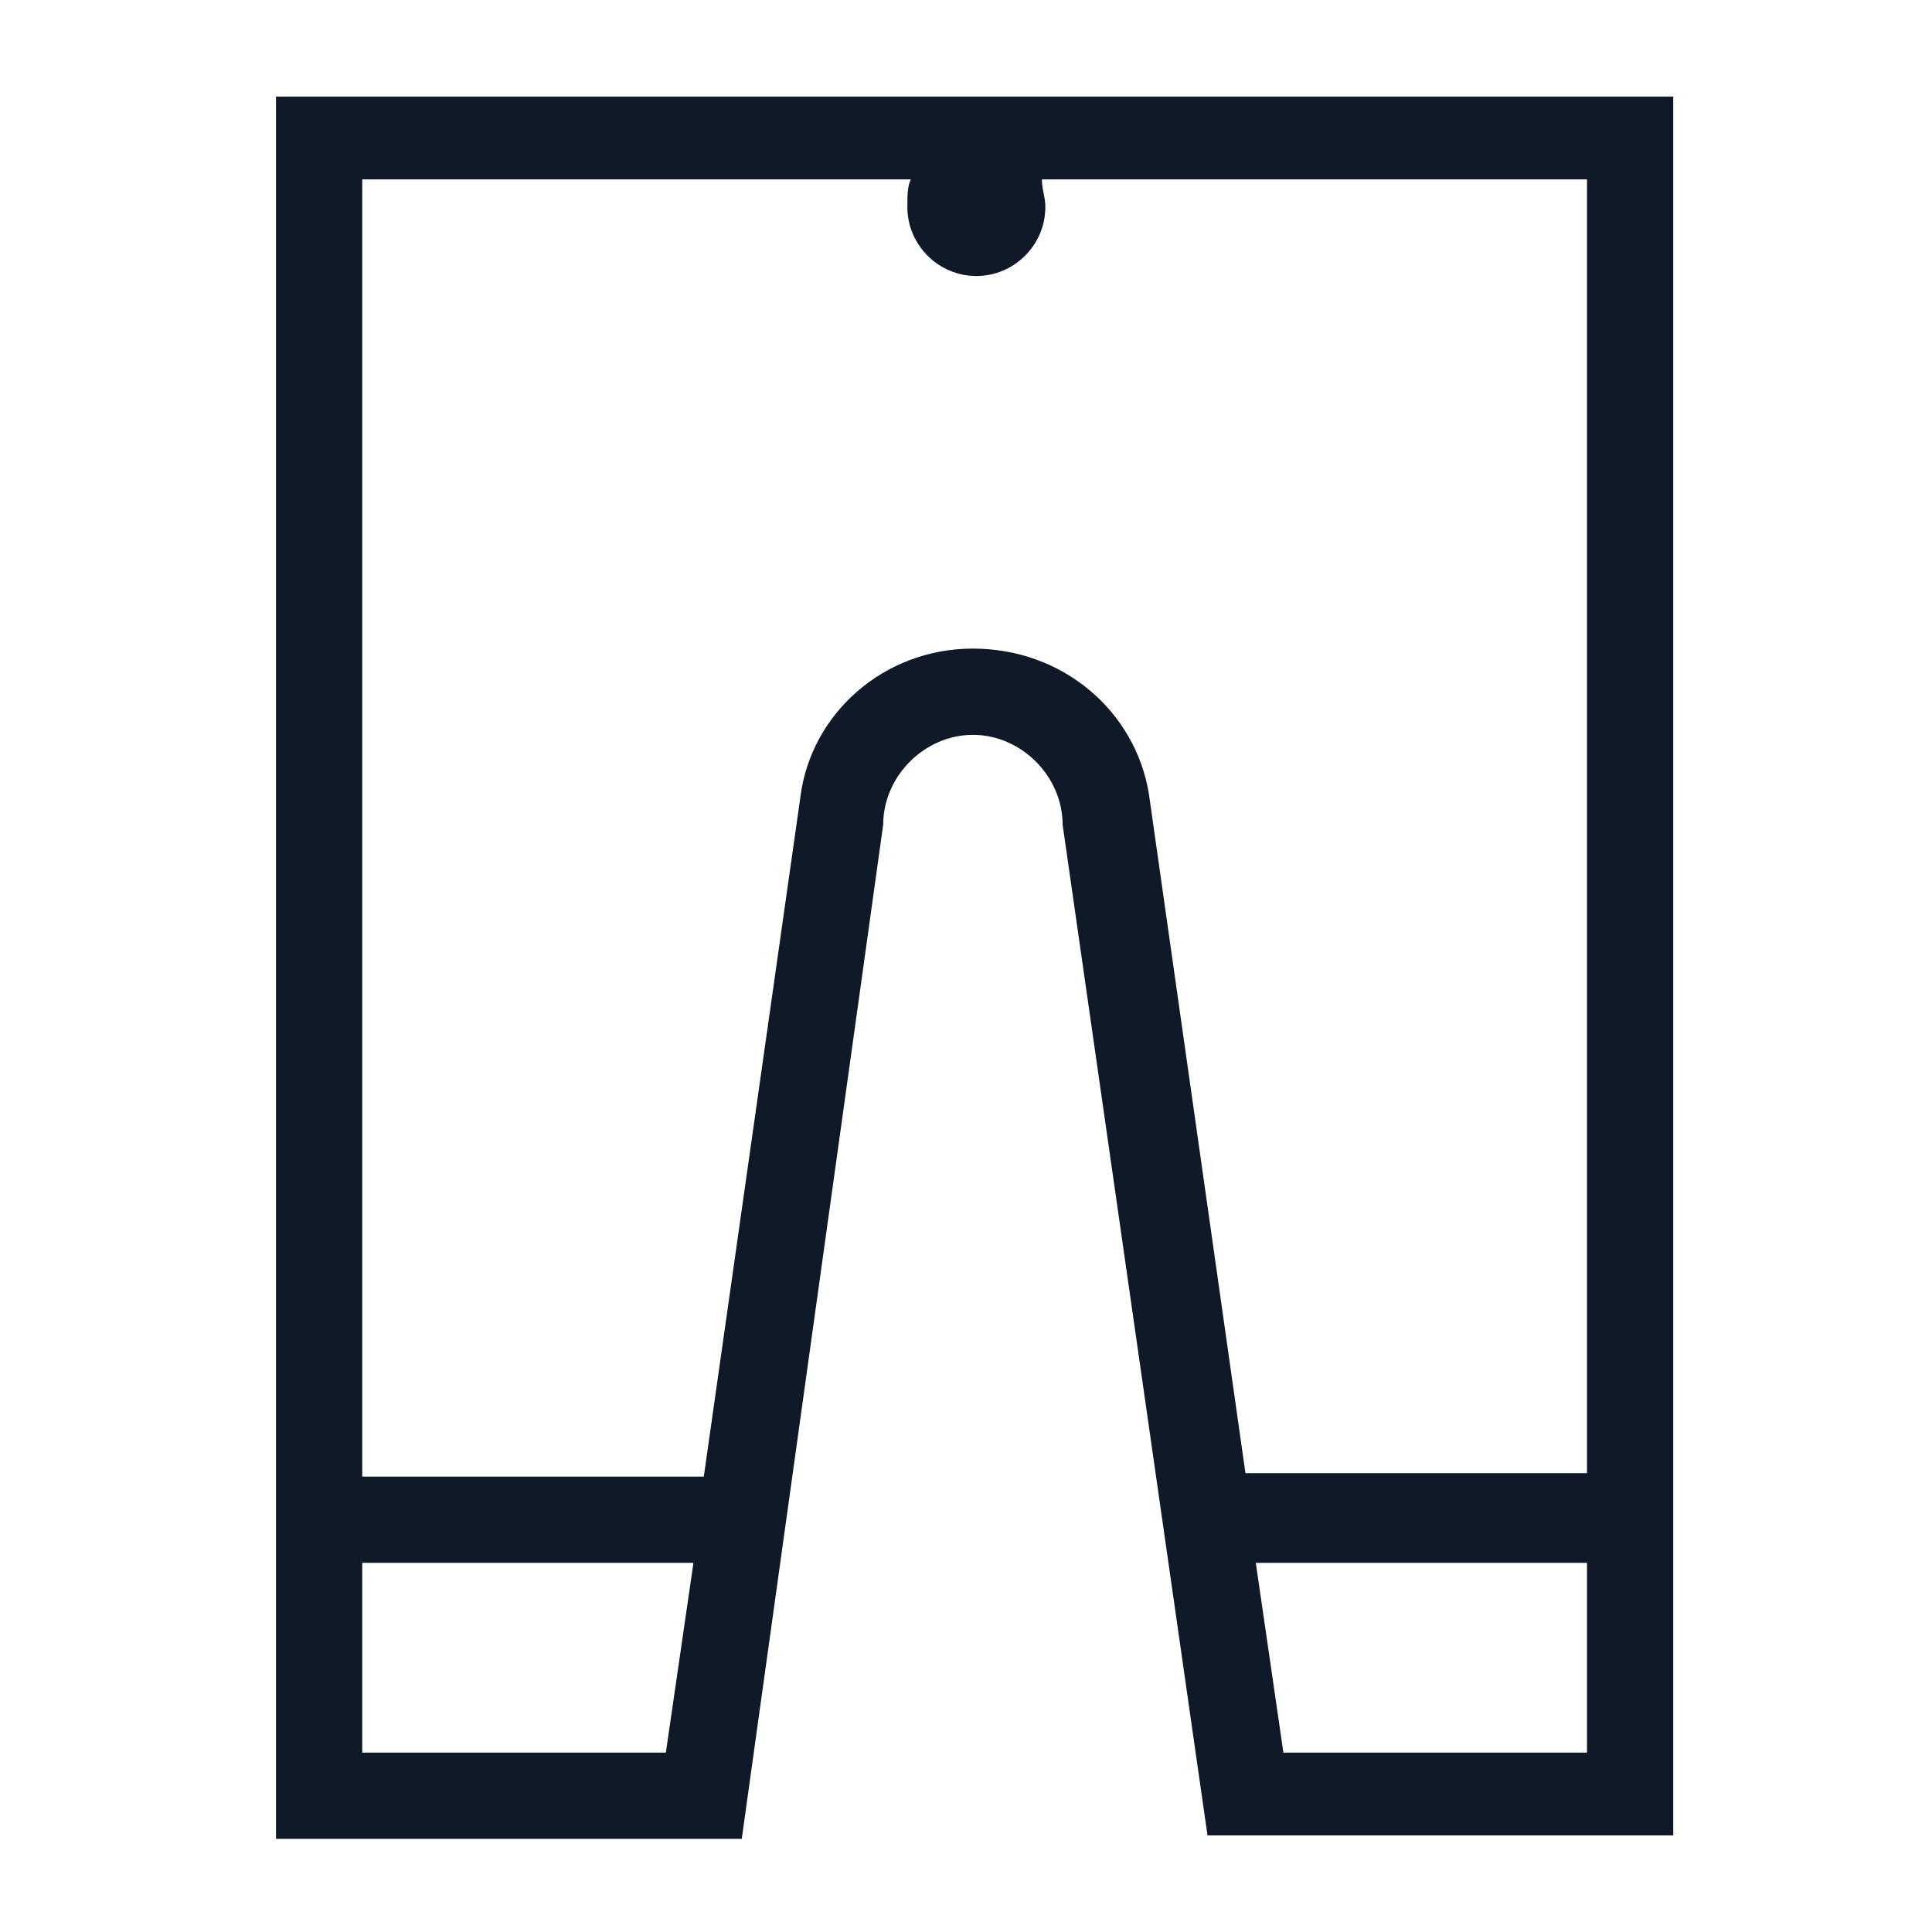 <?xml version="1.0" encoding="utf-8"?>
<!-- Generator: Adobe Illustrator 26.3.1, SVG Export Plug-In . SVG Version: 6.00 Build 0)  -->
<svg version="1.1" id="Layer_1" xmlns="http://www.w3.org/2000/svg" xmlns:xlink="http://www.w3.org/1999/xlink" x="0px" y="0px"
	 viewBox="0 0 56 56" style="enable-background:new 0 0 56 56;" xml:space="preserve">
<style type="text/css">
	.st0{fill:#101928;}
</style>
<path class="st0" d="M8,2.8v50.5h13.5l4.1-29.4h0c0-1.4,1.2-2.6,2.6-2.6c1.4,0,2.6,1.2,2.6,2.6h0L35,53.2h13.5V2.8H8z M10.5,50.8
	v-5.5h9.6l-0.8,5.5H10.5z M28.2,18.8c-2.6,0-4.7,1.9-5,4.3l0,0l-2.8,19.7h-9.9V5.2h15.9c-0.1,0.2-0.1,0.5-0.1,0.8c0,1.1,0.9,2,2,2
	c1.1,0,2-0.9,2-2c0-0.3-0.1-0.5-0.1-0.8H46v37.5h-9.9l-2.8-19.7l0,0C32.9,20.6,30.8,18.8,28.2,18.8z M37.2,50.8l-0.8-5.5H46v5.5
	H37.2z"/>
</svg>
